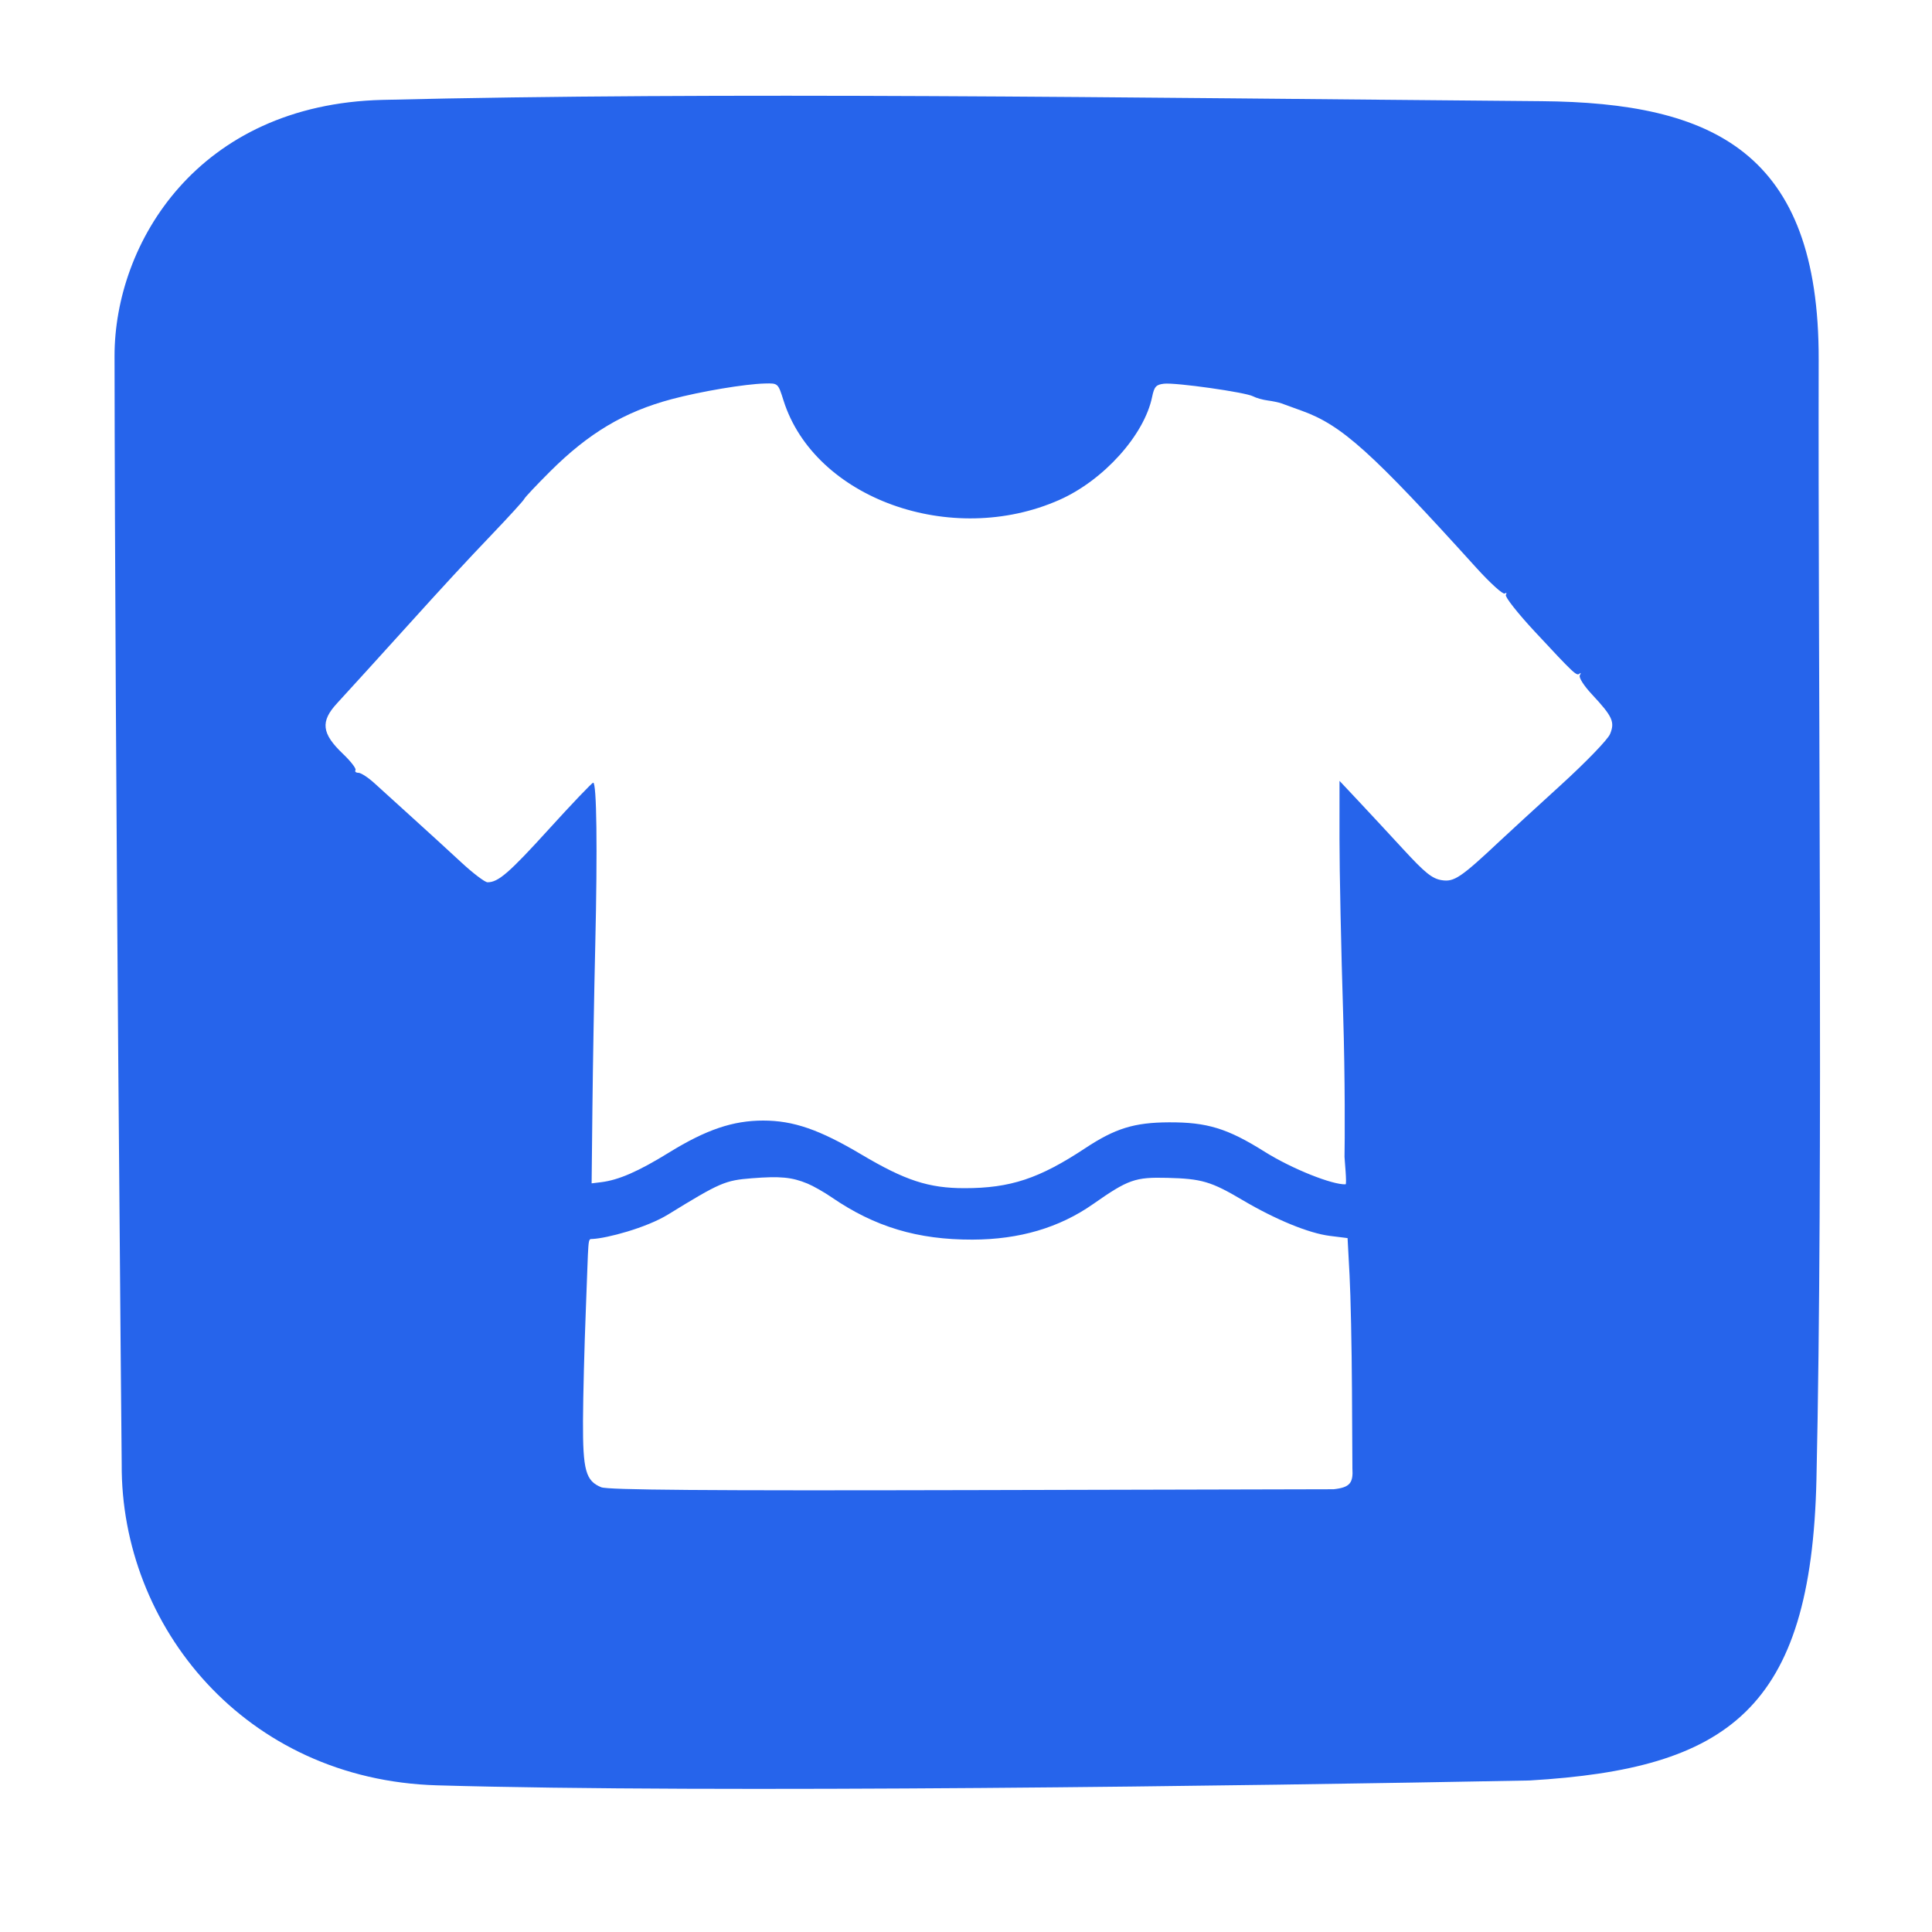 <svg xmlns="http://www.w3.org/2000/svg" viewBox="0 0 1024 1024">
  <path d="M 202.744 52.944 C 381.609 48.573 595.003 51.764 816.875 53.626 C 907.866 54.39 964.199 80.465 963.939 190.597 C 963.548 356.457 966.445 619.96 962.753 784.127 C 960.005 906.295 915.781 937.506 810.715 943.69 C 660.058 946.581 378.903 950.547 231.638 946.261 C 129.815 943.298 64.004 861.906 64.506 776.123 C 64.506 776.123 60.918 401.582 60.71 188.761 C 60.652 129.023 104.659 55.341 202.744 52.944 Z M 415.269 212.227 C 412.393 203.104 412.382 203.094 405.448 203.262 C 394.863 203.52 371.515 207.436 356.055 211.548 C 330.964 218.221 312.019 229.491 291.524 249.935 C 284.309 257.131 278.165 263.659 277.87 264.442 C 277.575 265.225 270.037 273.502 261.12 282.835 C 247.062 297.548 234.844 310.769 215.563 332.134 C 203.844 345.119 183.053 367.994 178.731 372.658 C 169.706 382.396 170.427 388.744 181.786 399.57 C 185.921 403.51 188.905 407.379 188.417 408.167 C 187.93 408.955 188.633 409.6 189.978 409.6 C 191.324 409.6 195.154 412.096 198.49 415.147 C 205.218 421.275 211.957 427.391 218.708 433.493 C 226.492 440.533 238.036 451.093 244.363 456.96 C 250.689 462.827 257.011 467.627 258.412 467.627 C 264.121 467.627 269.806 462.698 290.987 439.387 C 303.189 425.957 313.725 414.913 314.399 414.845 C 316.26 414.655 316.709 449.634 315.503 500.907 C 314.906 526.251 314.228 565.035 313.995 587.093 L 313.572 627.2 L 318.493 626.601 C 327.914 625.456 338.22 620.96 354.658 610.828 C 374.252 598.751 388.486 593.92 404.48 593.92 C 420.486 593.92 434.303 598.69 456.533 611.892 C 479.766 625.689 492.231 629.76 511.242 629.76 C 535.488 629.76 550.822 624.682 575.147 608.597 C 591.078 598.061 601.124 594.951 619.52 594.856 C 639.72 594.753 650.578 598.072 670.063 610.304 C 685.015 619.691 706.322 628.023 713.171 627.715 C 713.975 627.679 712.606 614.113 712.625 613.159 C 712.773 605.876 712.979 571.922 711.902 537.639 C 710.825 503.356 709.95 461.484 709.958 444.589 L 709.973 413.871 L 719.597 424.109 C 724.891 429.74 735.676 441.356 743.565 449.922 C 755.321 462.688 759.029 465.679 764.117 466.505 C 770.724 467.577 774.287 465.169 795.307 445.418 C 799.531 441.449 813.831 428.326 827.086 416.255 C 840.577 403.968 852.14 392.001 853.355 389.068 C 856.009 382.661 854.684 379.745 843.835 368.118 C 839.414 363.379 836.676 359.056 837.352 357.878 C 837.995 356.757 837.932 356.37 837.212 357.017 C 835.639 358.432 834.444 357.312 813.463 334.759 C 804.424 325.041 797.527 316.283 798.138 315.295 C 798.748 314.307 798.467 313.982 797.513 314.571 C 796.559 315.161 789.72 308.948 782.316 300.764 C 727.018 239.646 711.237 225.429 690.248 217.814 C 685.609 216.132 680.661 214.334 679.253 213.82 C 677.845 213.305 674.533 212.603 671.893 212.258 C 669.252 211.914 665.773 210.926 664.16 210.063 C 660.15 207.917 623.077 202.666 616.937 203.374 C 612.73 203.859 611.772 204.925 610.648 210.373 C 606.466 230.645 584.92 254.568 561.493 264.953 C 504.208 290.346 431.647 264.182 415.269 212.227 Z M 427.928 627.299 C 419.655 623.902 413.569 623.323 398.507 624.503 C 384.31 625.615 381.644 626.767 354.173 643.664 C 342.499 650.845 321.563 656.332 314.019 656.677 C 311.338 656.8 312.068 654.905 310.512 693.981 C 309.732 713.572 309.051 740.198 309 753.151 C 308.896 779.293 310.428 784.872 318.64 788.265 C 322.177 789.727 373.055 790.121 515.127 789.786 L 706.84 789.333 C 715.612 788.379 717.279 785.937 716.8 778.186 L 716.575 736.826 C 716.452 714.079 715.876 686.635 715.295 675.842 L 714.24 656.216 L 704.853 655.045 C 693.729 653.657 676.103 646.429 658.578 636.068 C 641.903 626.209 636.939 624.744 618.667 624.285 C 601.622 623.857 597.972 625.148 579.356 638.188 C 561.448 650.733 540.305 656.961 515.413 657.025 C 486.336 657.099 463.615 650.265 440.728 634.56 C 436.728 631.816 430.968 628.548 427.928 627.299 Z" fill="#2664eb" fill-rule="evenodd"></path>
</svg>